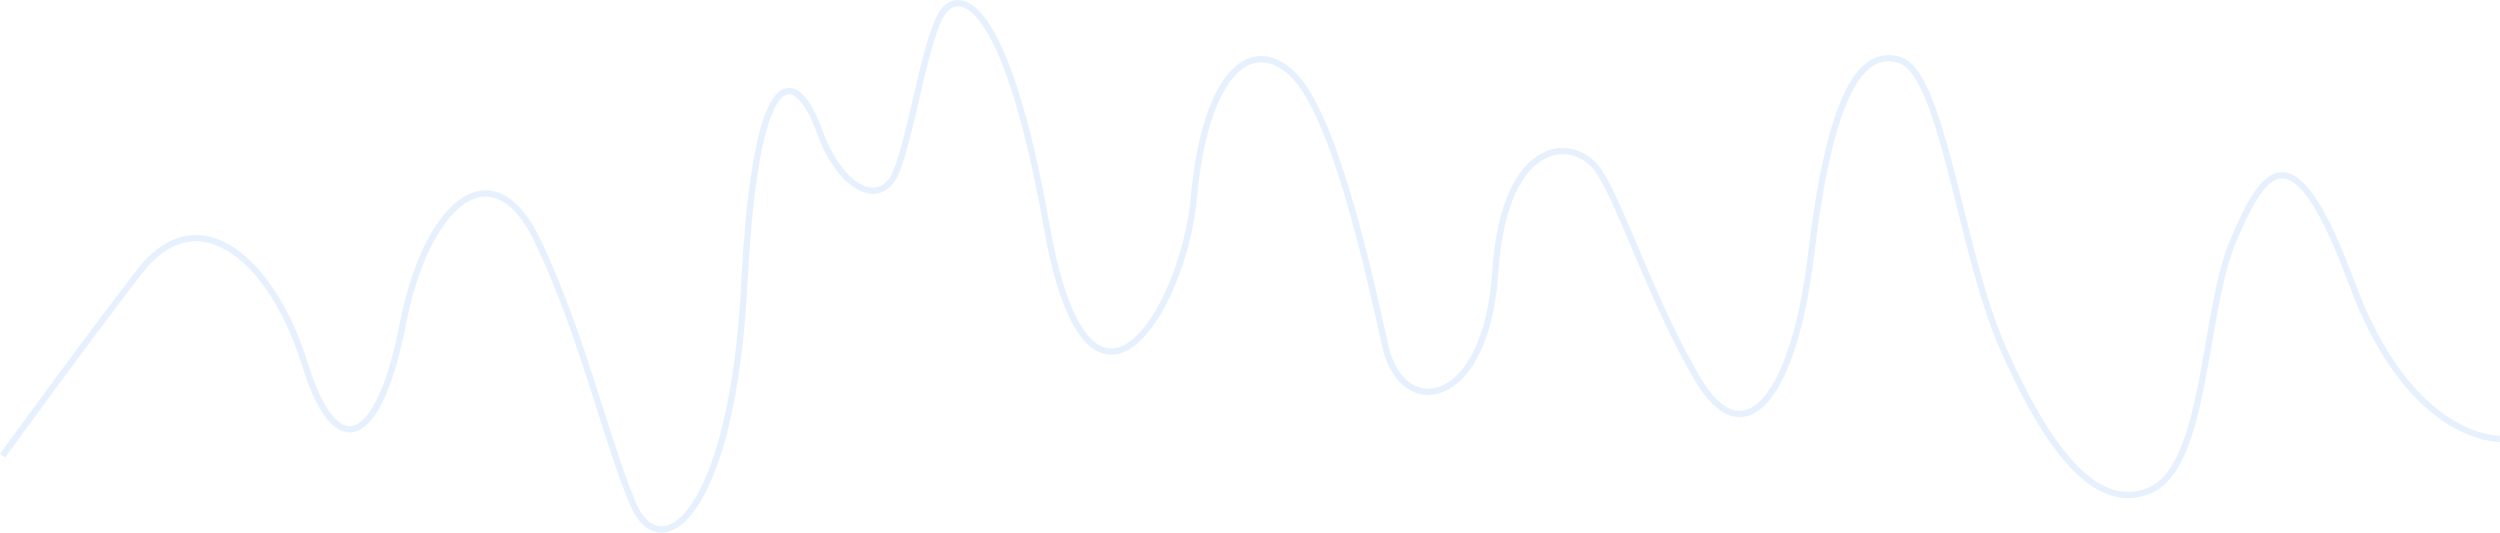<svg xmlns="http://www.w3.org/2000/svg" width="1591.433" height="339.047" viewBox="0 0 1591.433 339.047">
  <path id="Path_160" data-name="Path 160" d="M3641.5-1640.645s48.414-66.914,86.88-116.885,85.607-6.135,105.506,58.382,47.249,52.556,62.392-25.233,57.351-112.77,85.862-53.032,42.9,125.026,60.527,167.02,63.5,8.034,71.095-140.375,33.9-134.929,47.654-96.758,39.392,49.171,48.888,26.293,17.4-77.82,27.727-98.494,41.621-16.961,68.2,133.339,87.106,54.356,93.729-19.226,33.745-103.458,61.386-79.275,49.883,127.428,60.467,174.661,64.271,40.072,69.919-47.3,51.263-87.155,66.3-63.7,34.563,84.883,63,132.546,60.483,13.67,71.761-80.311,29.36-132.37,56.574-123.469,38.4,121.353,65.069,182.239,58.479,107.41,94.394,91.44,33.317-113.114,52.614-158.625,37.934-74.724,75.412,26.645,94.381,99.35,94.381,99.35" transform="translate(-3639.881 1930.762)" fill="none" stroke="#1875f0" stroke-width="4" opacity="0.104"/>
</svg>

